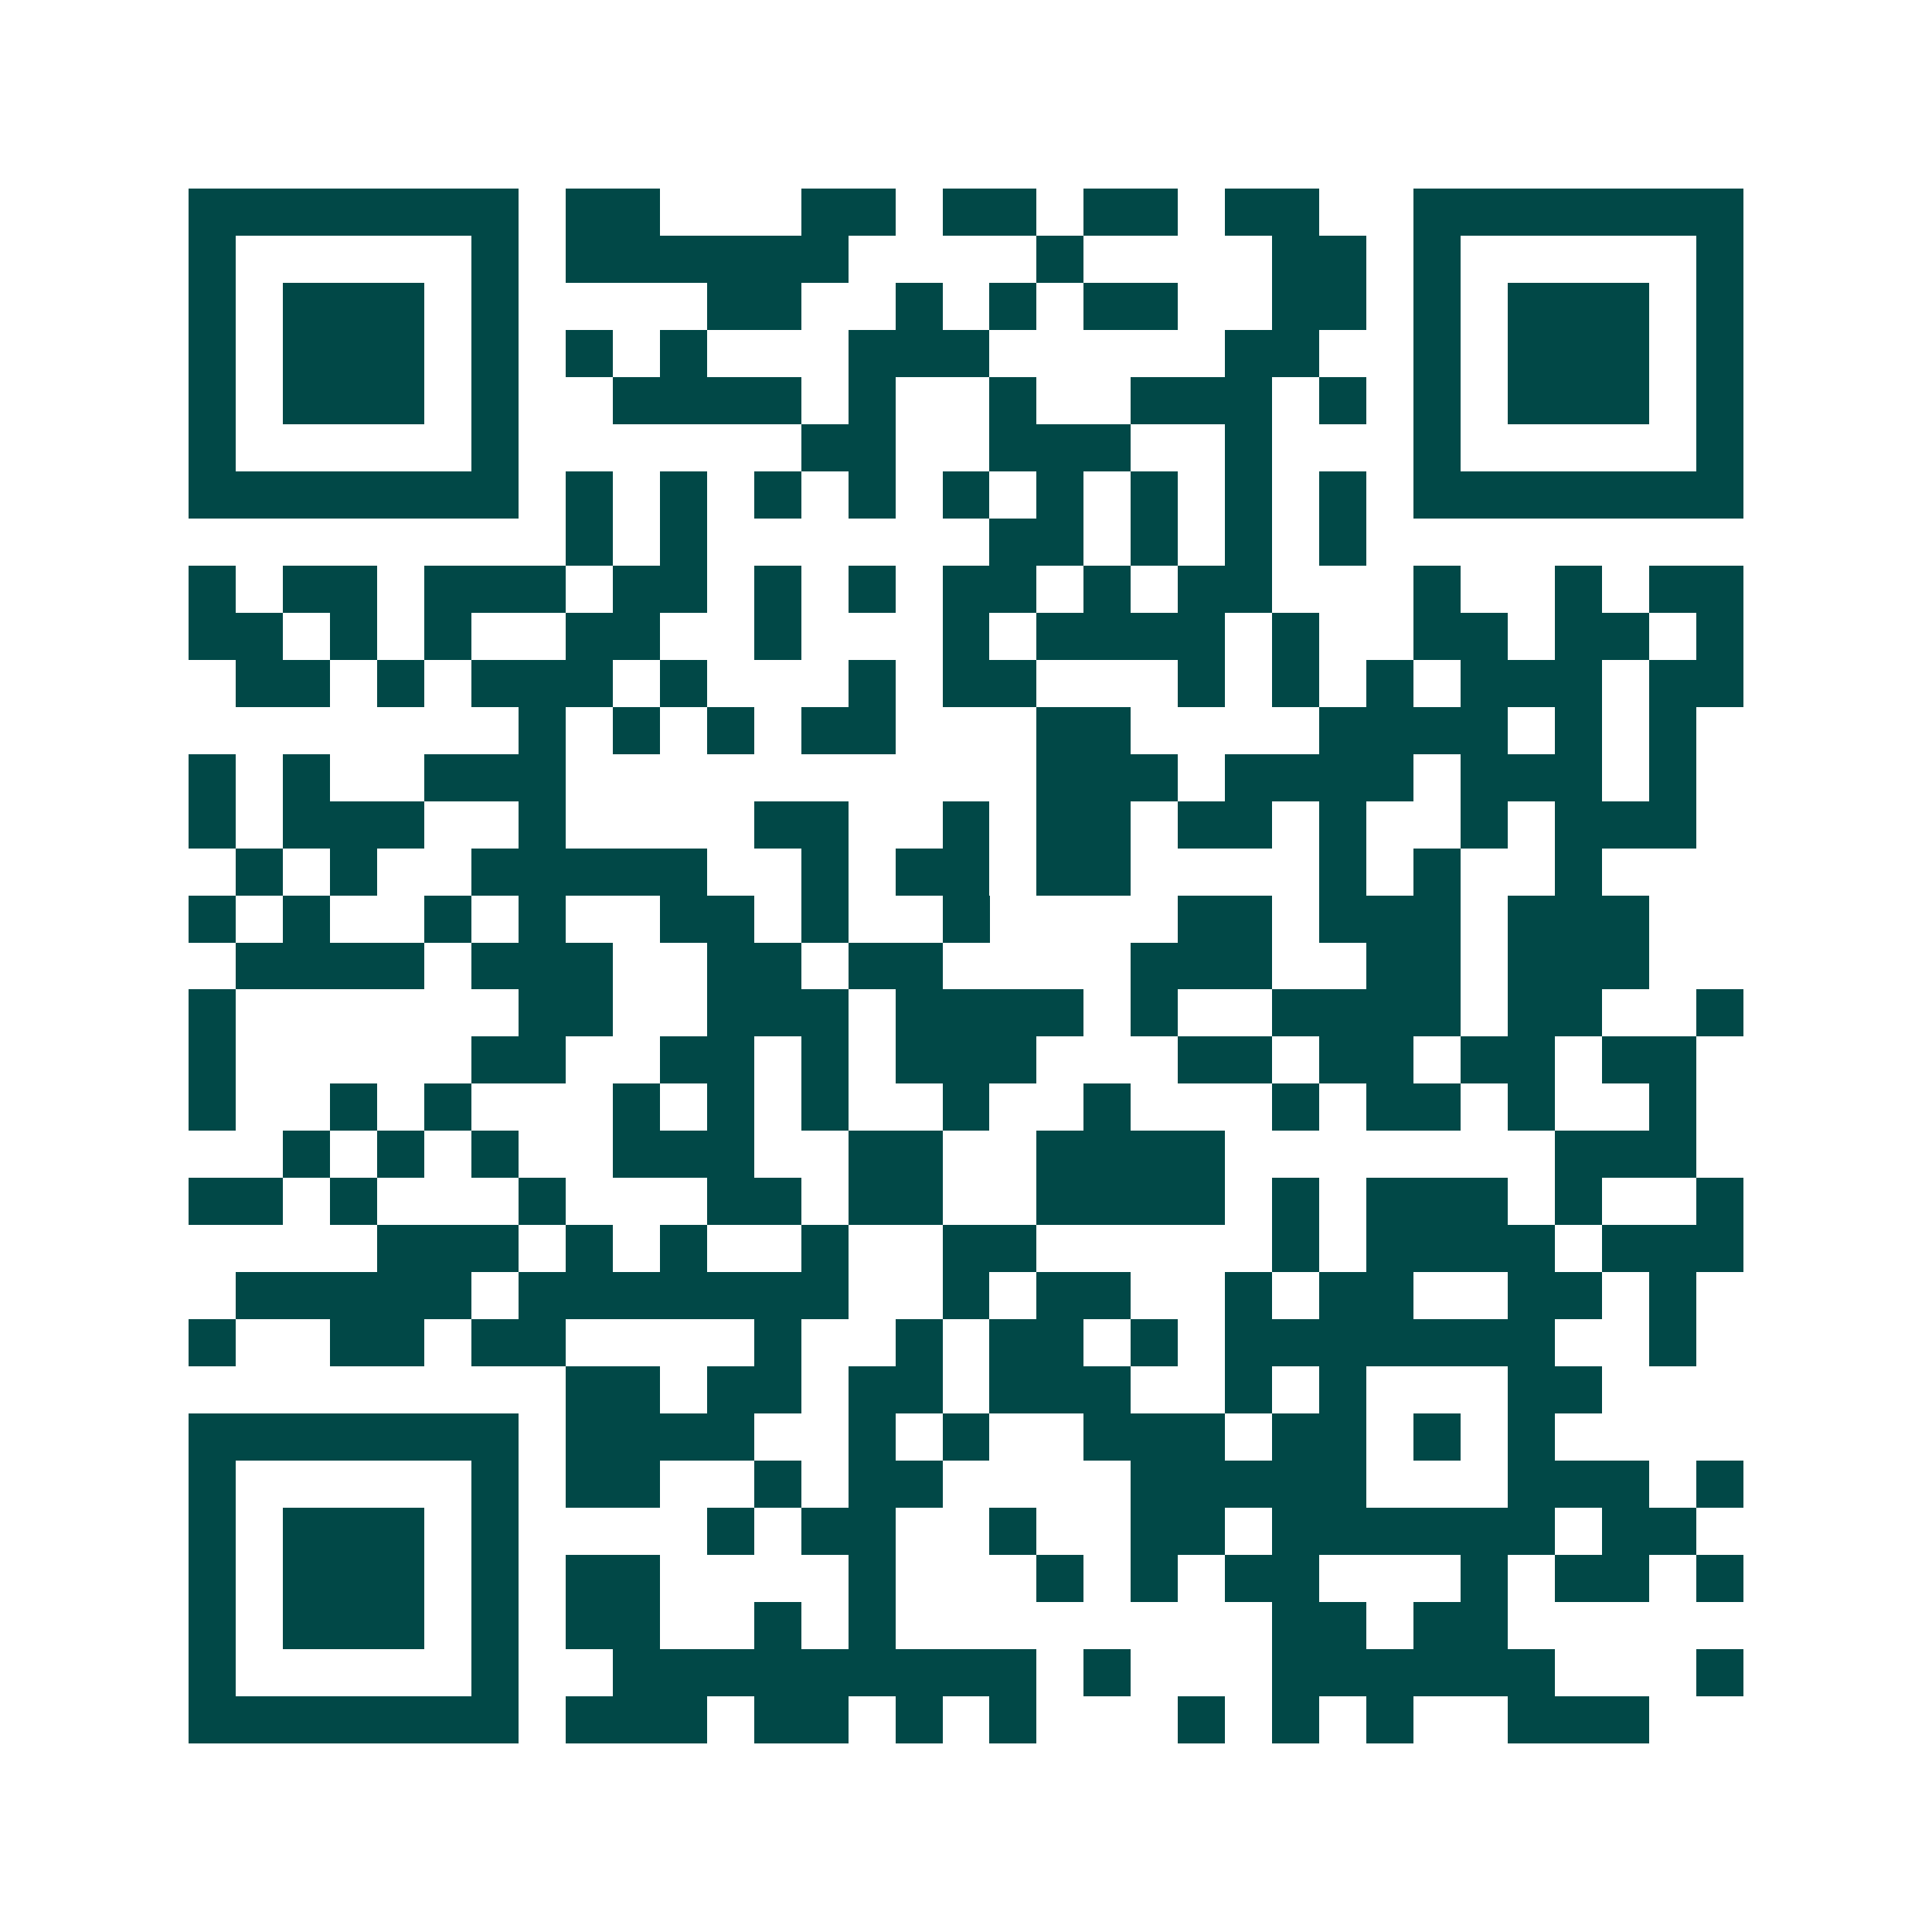 <svg xmlns="http://www.w3.org/2000/svg" width="200" height="200" viewBox="0 0 41 41" shape-rendering="crispEdges"><path fill="#ffffff" d="M0 0h41v41H0z"/><path stroke="#014847" d="M4 4.5h7m1 0h2m3 0h2m1 0h2m1 0h2m1 0h2m2 0h7M4 5.5h1m5 0h1m1 0h6m4 0h1m4 0h2m1 0h1m5 0h1M4 6.5h1m1 0h3m1 0h1m4 0h2m2 0h1m1 0h1m1 0h2m2 0h2m1 0h1m1 0h3m1 0h1M4 7.5h1m1 0h3m1 0h1m1 0h1m1 0h1m3 0h3m5 0h2m2 0h1m1 0h3m1 0h1M4 8.5h1m1 0h3m1 0h1m2 0h4m1 0h1m2 0h1m2 0h3m1 0h1m1 0h1m1 0h3m1 0h1M4 9.5h1m5 0h1m6 0h2m2 0h3m2 0h1m3 0h1m5 0h1M4 10.5h7m1 0h1m1 0h1m1 0h1m1 0h1m1 0h1m1 0h1m1 0h1m1 0h1m1 0h1m1 0h7M12 11.5h1m1 0h1m6 0h2m1 0h1m1 0h1m1 0h1M4 12.5h1m1 0h2m1 0h3m1 0h2m1 0h1m1 0h1m1 0h2m1 0h1m1 0h2m3 0h1m2 0h1m1 0h2M4 13.5h2m1 0h1m1 0h1m2 0h2m2 0h1m3 0h1m1 0h4m1 0h1m2 0h2m1 0h2m1 0h1M5 14.5h2m1 0h1m1 0h3m1 0h1m3 0h1m1 0h2m3 0h1m1 0h1m1 0h1m1 0h3m1 0h2M11 15.5h1m1 0h1m1 0h1m1 0h2m3 0h2m4 0h4m1 0h1m1 0h1M4 16.5h1m1 0h1m2 0h3m10 0h3m1 0h4m1 0h3m1 0h1M4 17.5h1m1 0h3m2 0h1m4 0h2m2 0h1m1 0h2m1 0h2m1 0h1m2 0h1m1 0h3M5 18.5h1m1 0h1m2 0h5m2 0h1m1 0h2m1 0h2m4 0h1m1 0h1m2 0h1M4 19.5h1m1 0h1m2 0h1m1 0h1m2 0h2m1 0h1m2 0h1m4 0h2m1 0h3m1 0h3M5 20.5h4m1 0h3m2 0h2m1 0h2m4 0h3m2 0h2m1 0h3M4 21.5h1m6 0h2m2 0h3m1 0h4m1 0h1m2 0h4m1 0h2m2 0h1M4 22.5h1m5 0h2m2 0h2m1 0h1m1 0h3m3 0h2m1 0h2m1 0h2m1 0h2M4 23.5h1m2 0h1m1 0h1m3 0h1m1 0h1m1 0h1m2 0h1m2 0h1m3 0h1m1 0h2m1 0h1m2 0h1M6 24.5h1m1 0h1m1 0h1m2 0h3m2 0h2m2 0h4m7 0h3M4 25.5h2m1 0h1m3 0h1m3 0h2m1 0h2m2 0h4m1 0h1m1 0h3m1 0h1m2 0h1M8 26.5h3m1 0h1m1 0h1m2 0h1m2 0h2m5 0h1m1 0h4m1 0h3M5 27.5h5m1 0h7m2 0h1m1 0h2m2 0h1m1 0h2m2 0h2m1 0h1M4 28.5h1m2 0h2m1 0h2m4 0h1m2 0h1m1 0h2m1 0h1m1 0h7m2 0h1M12 29.5h2m1 0h2m1 0h2m1 0h3m2 0h1m1 0h1m3 0h2M4 30.5h7m1 0h4m2 0h1m1 0h1m2 0h3m1 0h2m1 0h1m1 0h1M4 31.5h1m5 0h1m1 0h2m2 0h1m1 0h2m4 0h5m3 0h3m1 0h1M4 32.5h1m1 0h3m1 0h1m4 0h1m1 0h2m2 0h1m2 0h2m1 0h6m1 0h2M4 33.5h1m1 0h3m1 0h1m1 0h2m4 0h1m3 0h1m1 0h1m1 0h2m3 0h1m1 0h2m1 0h1M4 34.5h1m1 0h3m1 0h1m1 0h2m2 0h1m1 0h1m8 0h2m1 0h2M4 35.5h1m5 0h1m2 0h9m1 0h1m3 0h6m3 0h1M4 36.5h7m1 0h3m1 0h2m1 0h1m1 0h1m3 0h1m1 0h1m1 0h1m2 0h3"/></svg>
